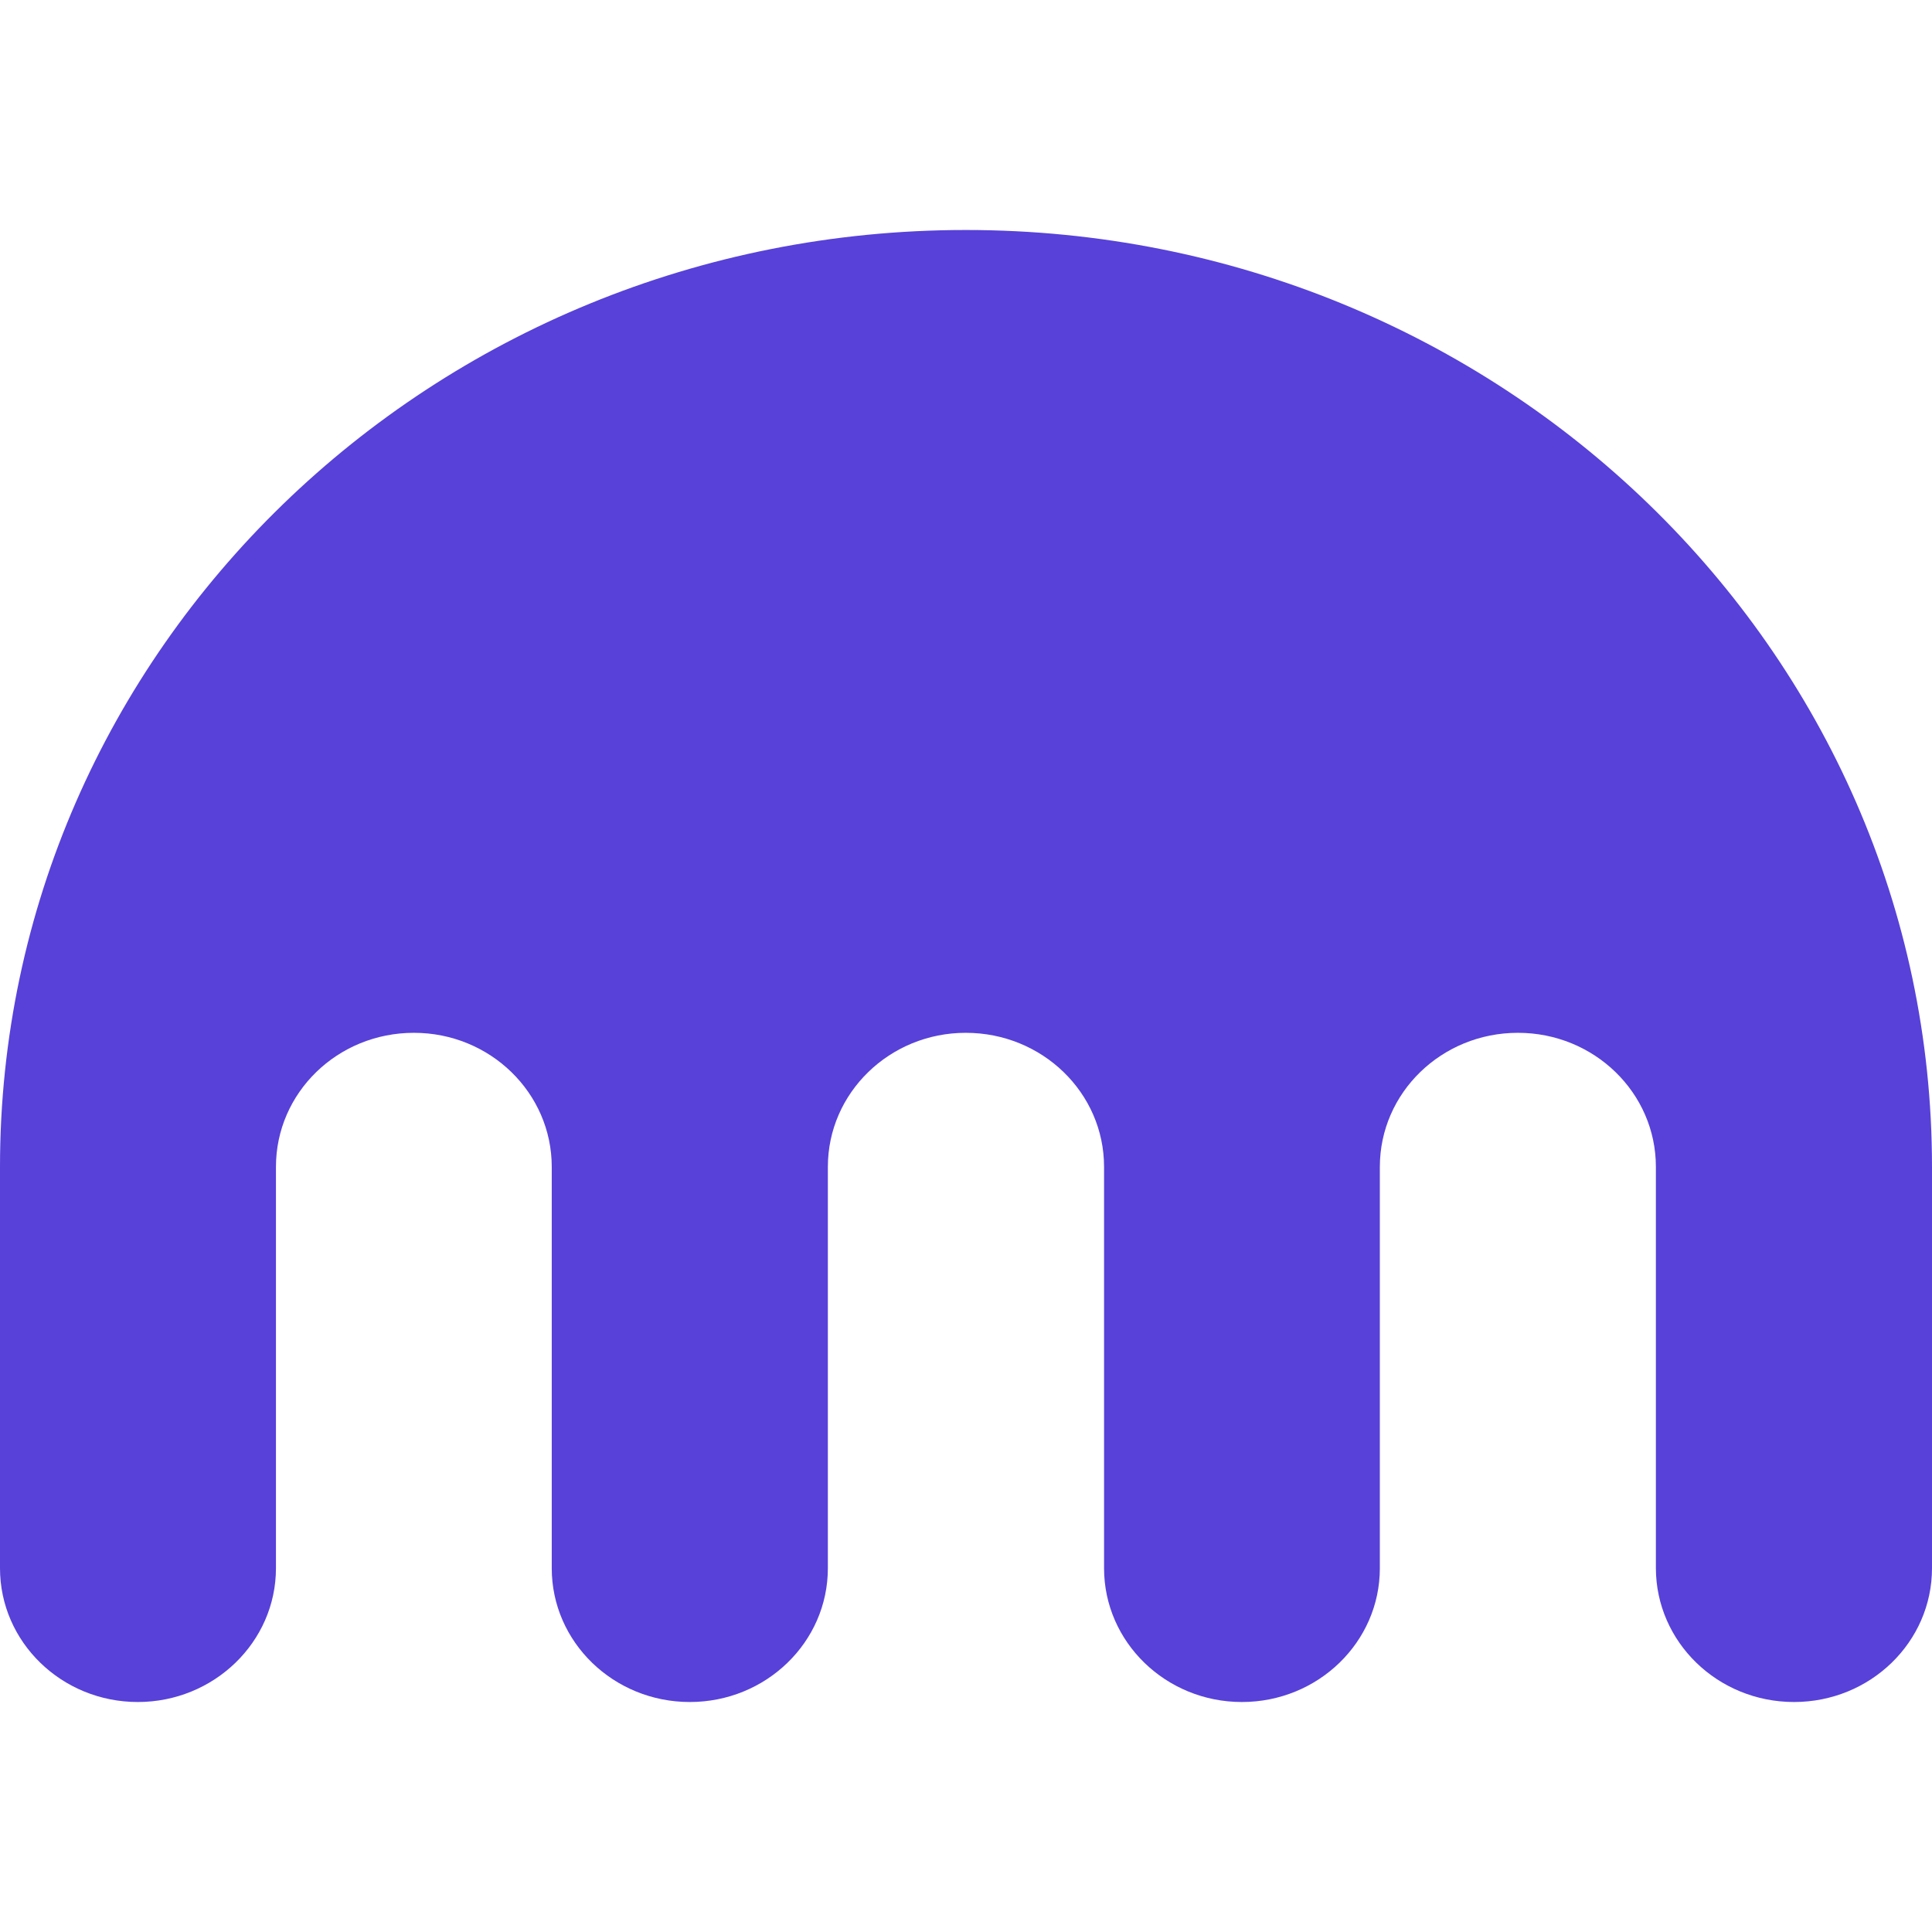 <svg fill="#5741D9" viewBox="0 0 24 24" xmlns="http://www.w3.org/2000/svg">
<title>Kraken</title>
<path d="M 11.998 2.857 C 5.369 2.857 0 8.069 0 14.495 L 0 19.481 C 0 20.399 0.767 21.143 1.712 21.143 C 2.656 21.143 3.428 20.399 3.428 19.481 L 3.428 14.495 C 3.428 13.575 4.192 12.83 5.142 12.83 C 6.087 12.83 6.854 13.575 6.854 14.495 L 6.854 19.481 C 6.854 20.399 7.622 21.143 8.569 21.143 C 9.516 21.143 10.284 20.399 10.284 19.481 L 10.284 14.495 C 10.284 13.575 11.052 12.83 11.997 12.83 C 12.947 12.83 13.715 13.575 13.715 14.495 L 13.715 19.481 C 13.715 20.399 14.483 21.143 15.427 21.143 C 16.373 21.143 17.141 20.399 17.141 19.481 L 17.141 14.495 C 17.141 13.575 17.908 12.83 18.856 12.83 C 19.803 12.83 20.57 13.575 20.57 14.495 L 20.57 19.481 C 20.572 20.399 21.339 21.143 22.286 21.143 C 23.233 21.143 24 20.399 24 19.481 L 24 14.495 C 24 8.069 18.626 2.857 11.998 2.857" />
</svg>